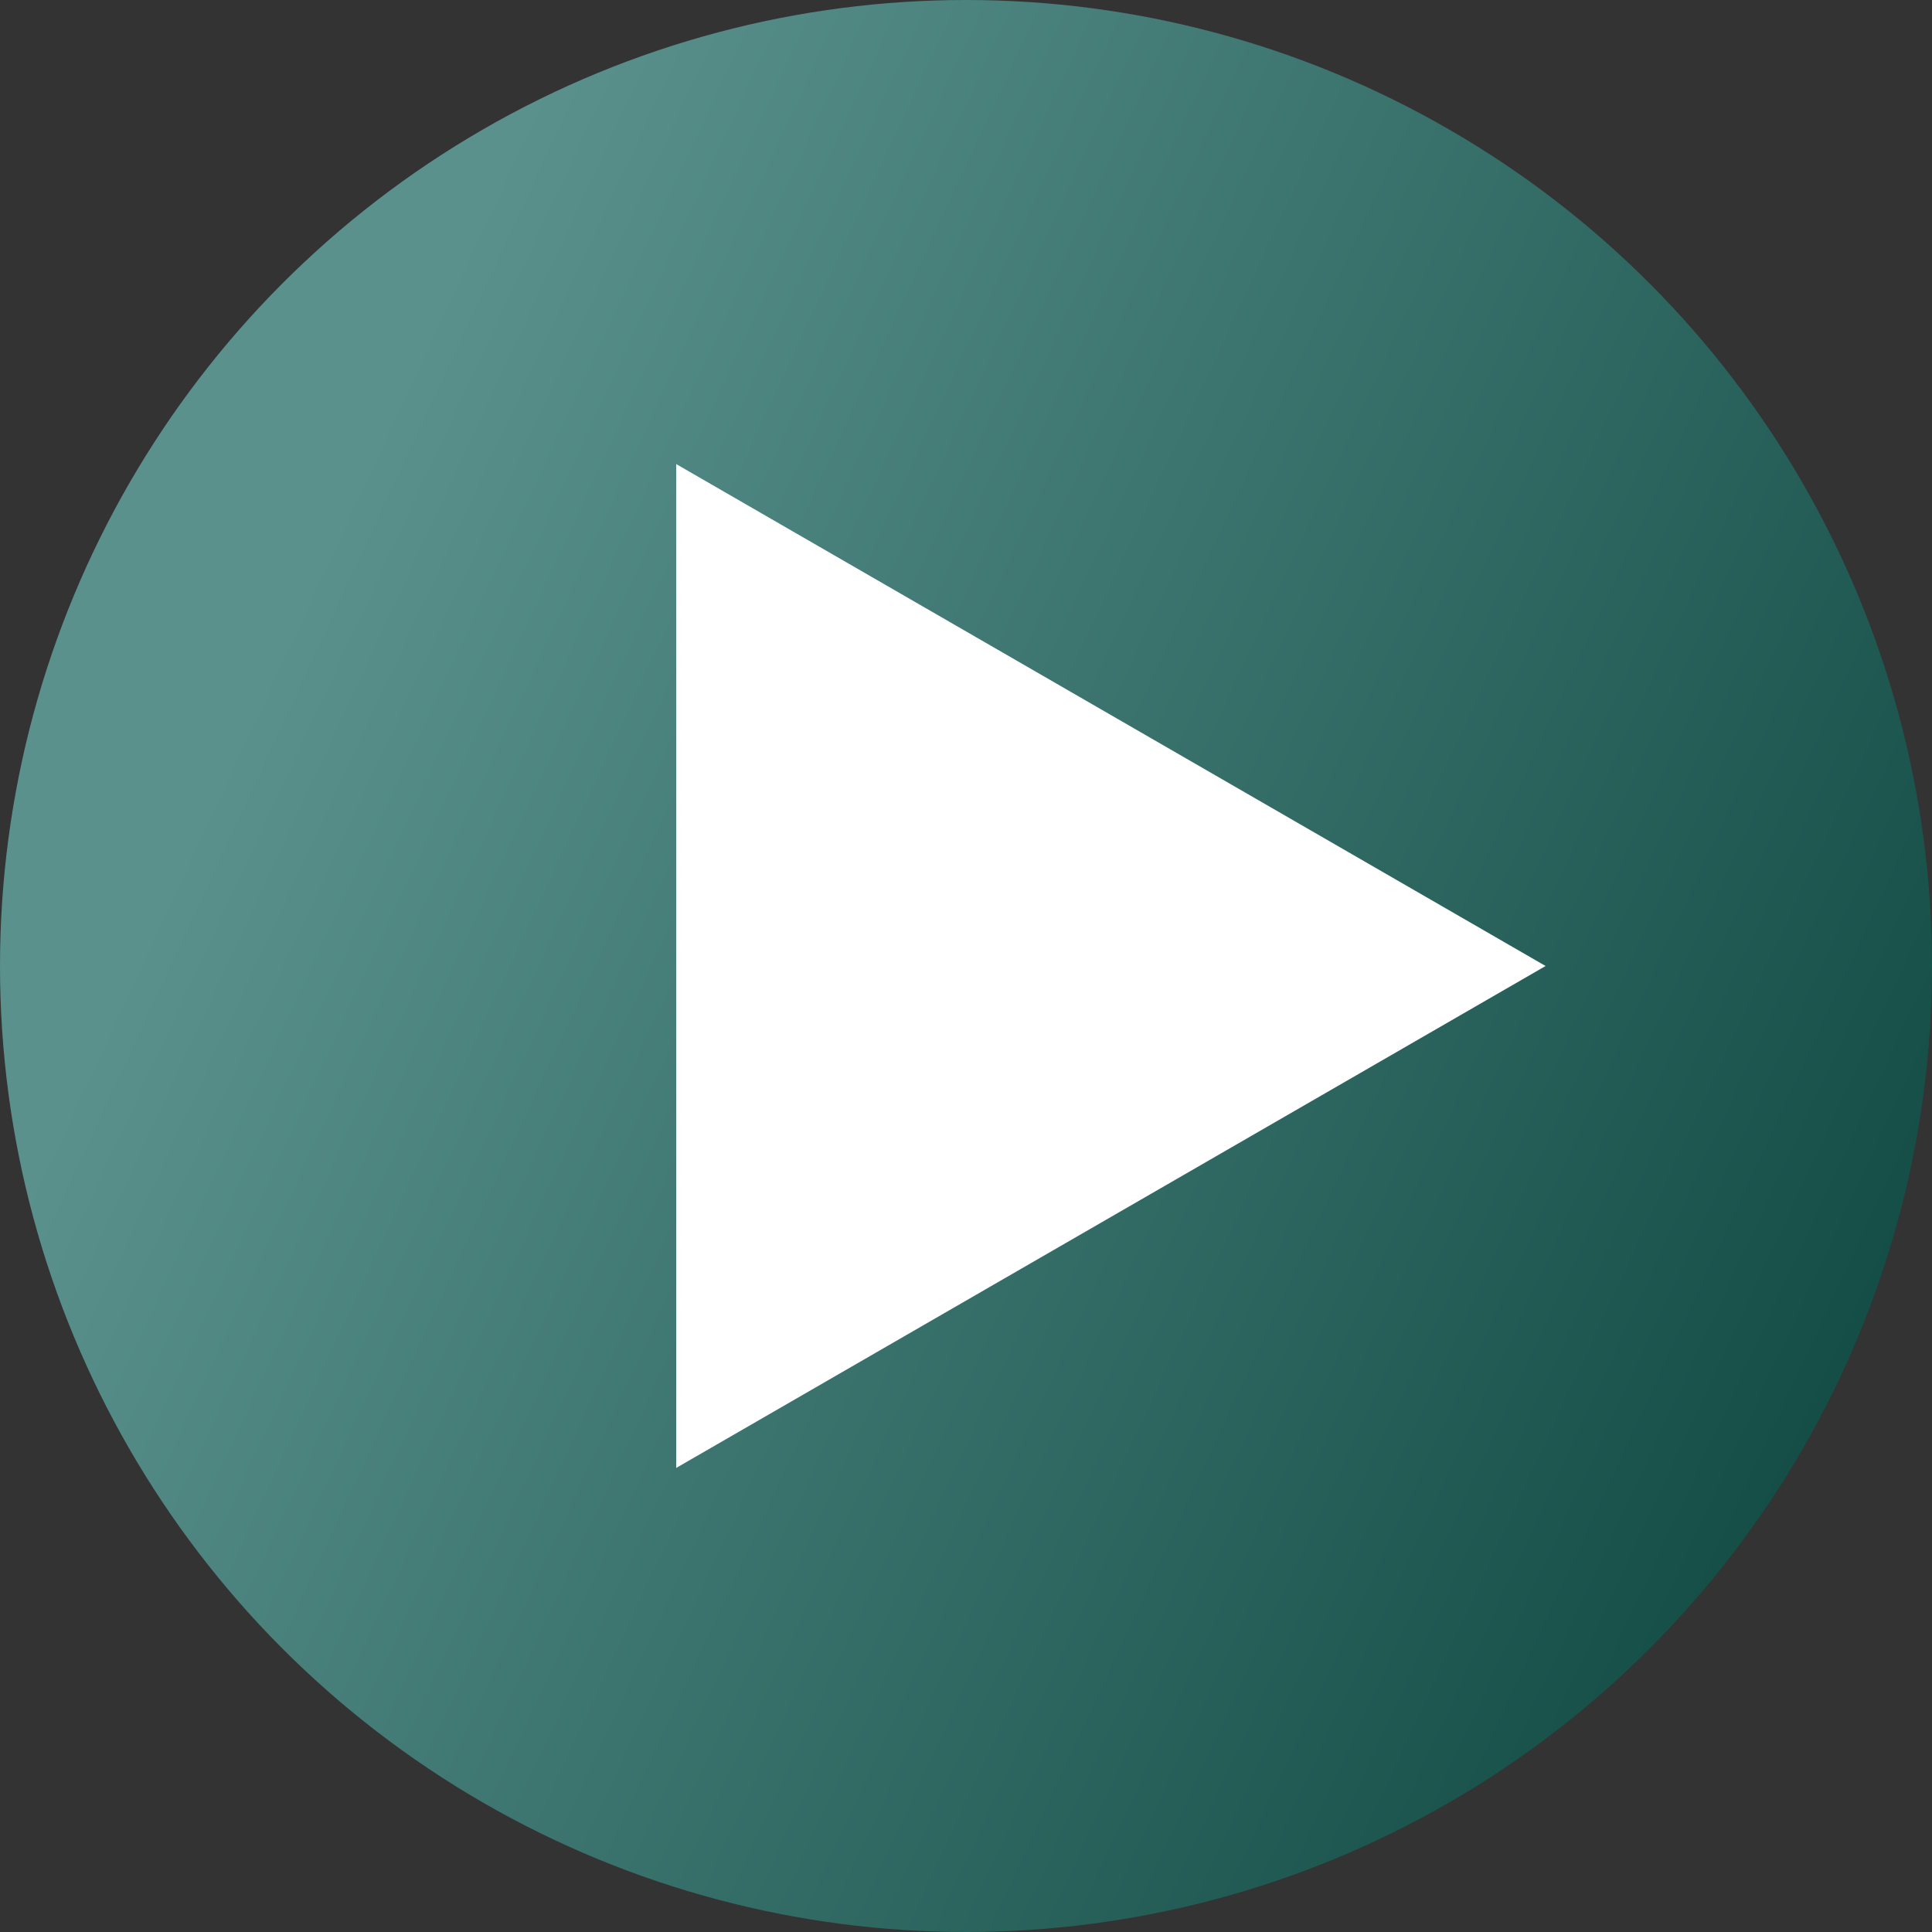 <?xml version="1.0" encoding="UTF-8"?> <svg xmlns="http://www.w3.org/2000/svg" width="40" height="40" viewBox="0 0 40 40" fill="none"><rect x="0" y="0" width="40" height="40" fill="#333333" stroke="none"/> <circle cx="20" cy="20" r="20" fill="url(#paint0_linear_103_1144)"></circle> <path d="M32 20L14 30.392L14 9.608L32 20Z" fill="white"></path> <defs> <linearGradient id="paint0_linear_103_1144" x1="12.632" y1="-1.549" x2="48.304" y2="14.989" gradientUnits="userSpaceOnUse"> <stop stop-color="#5A918D"></stop> <stop offset="1" stop-color="#0E4740"></stop> </linearGradient> </defs> </svg> 